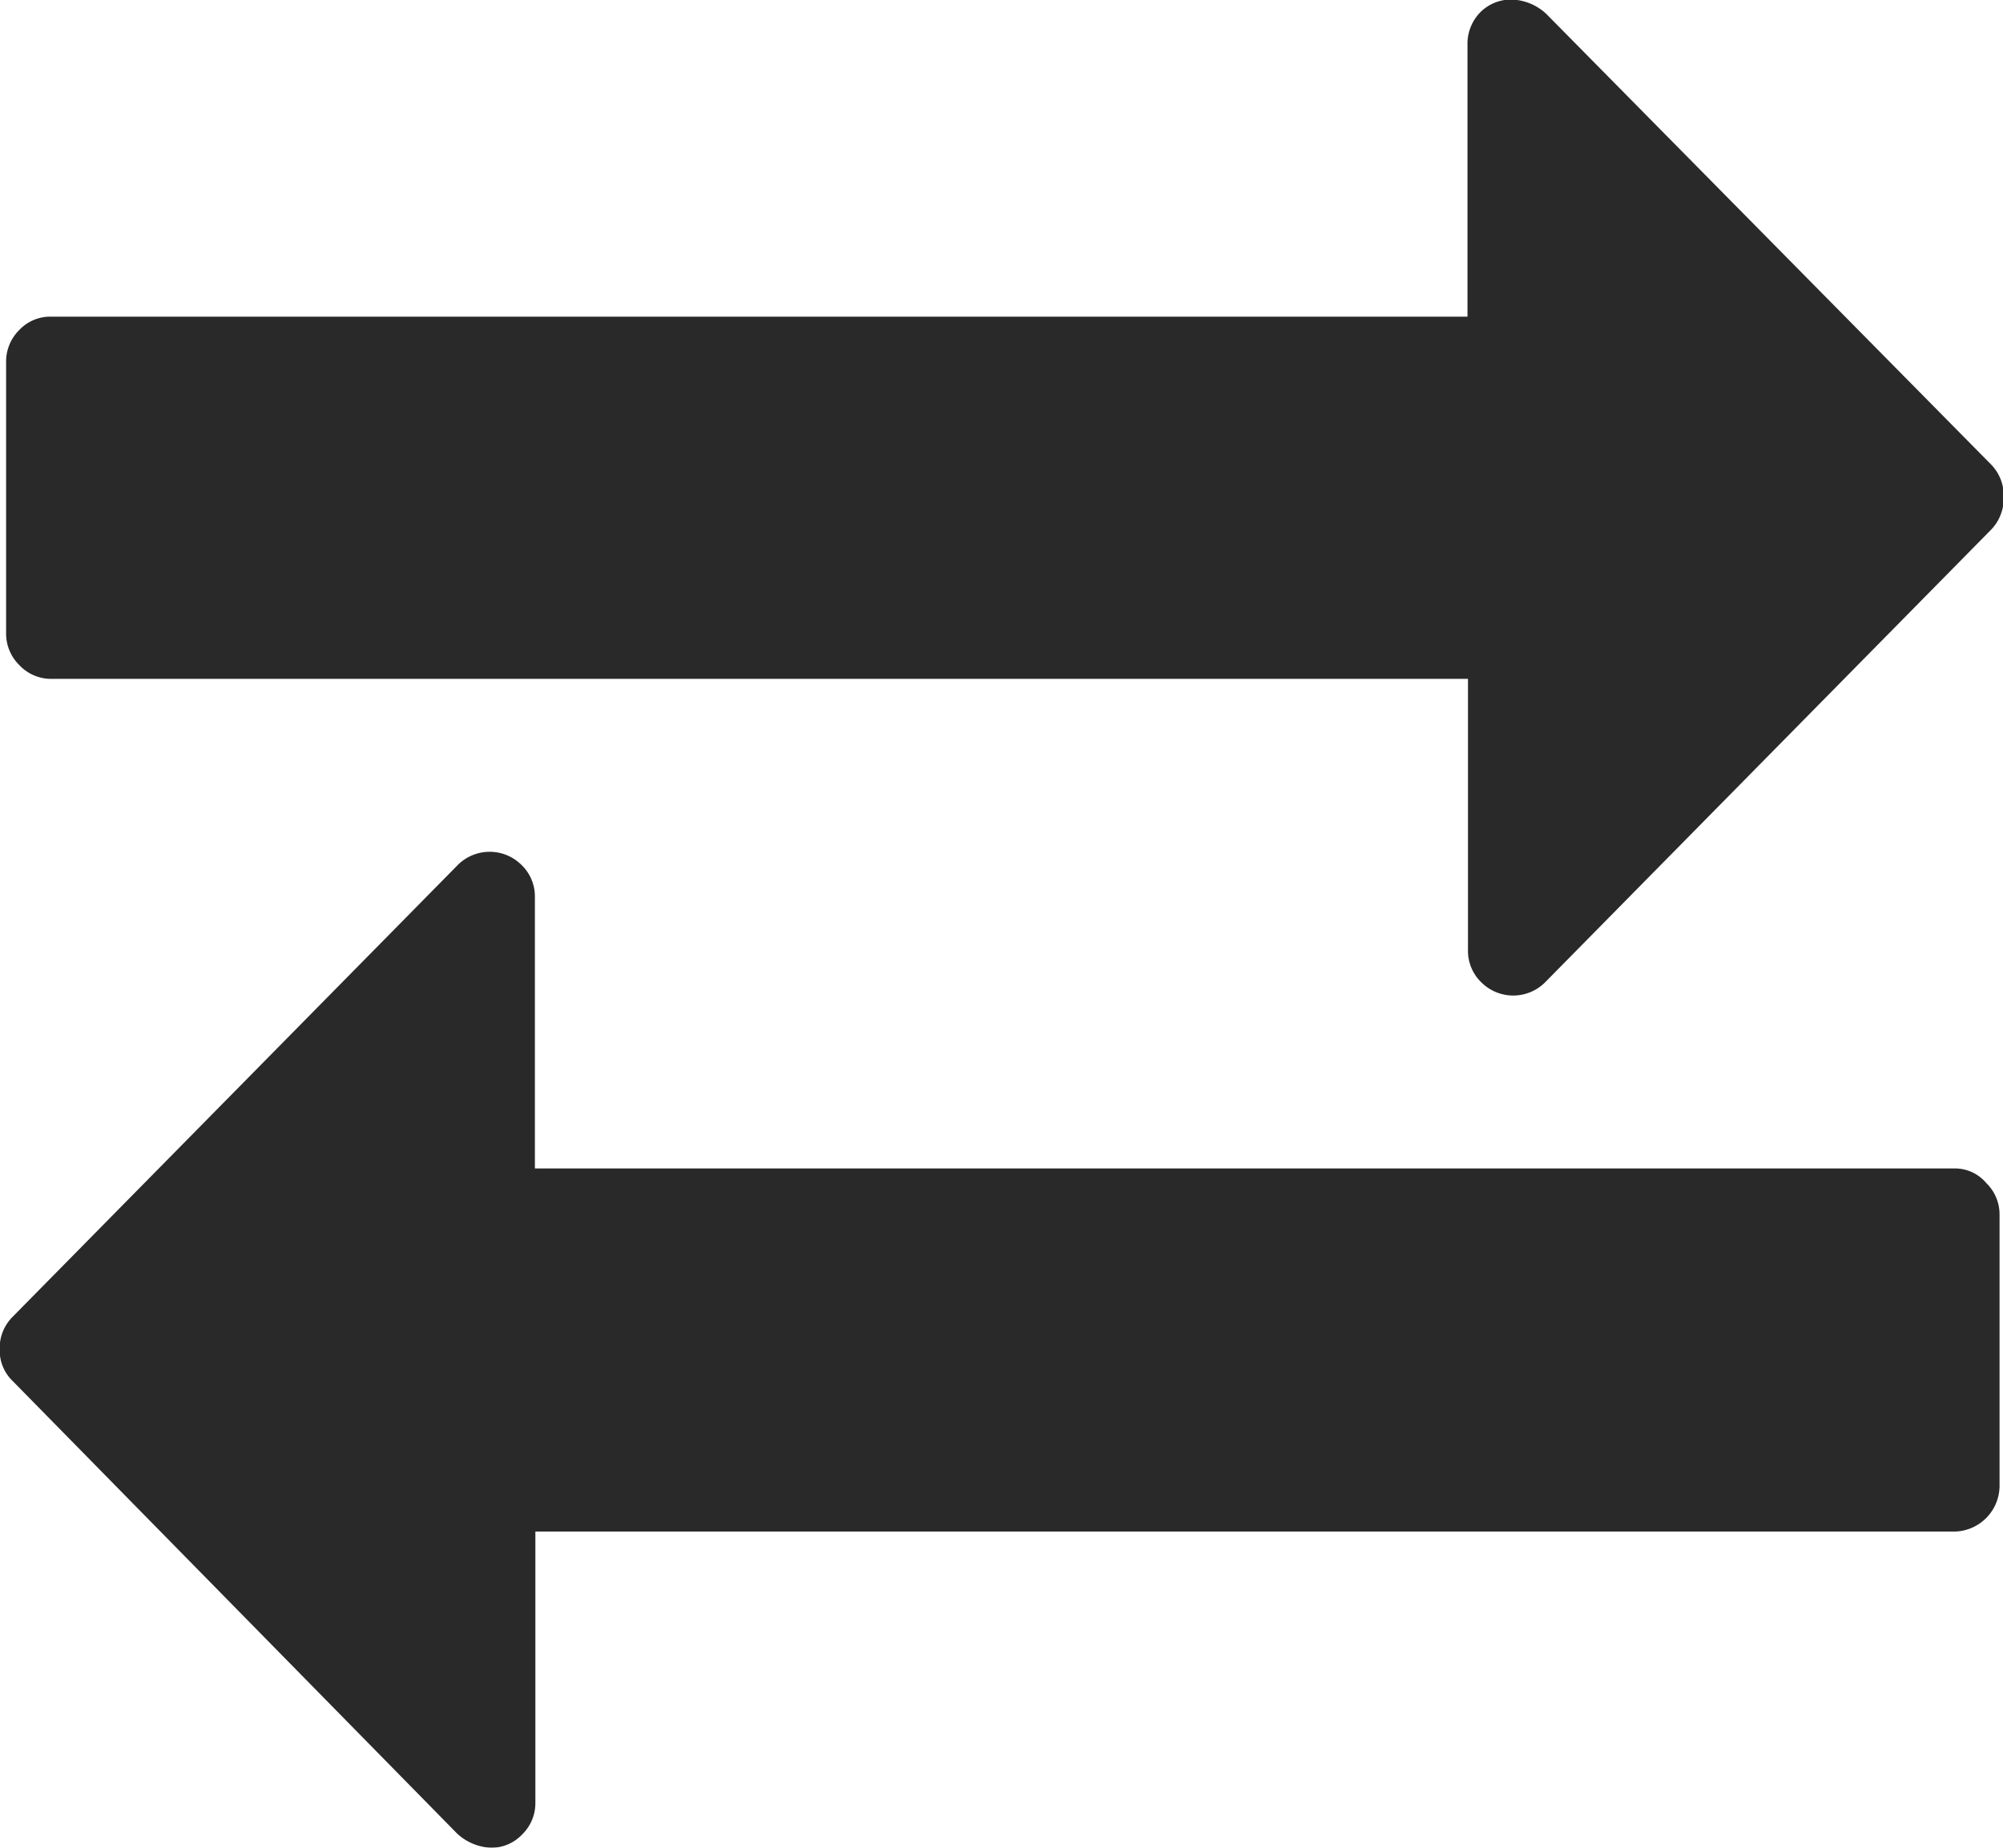 <svg xmlns="http://www.w3.org/2000/svg" xmlns:xlink="http://www.w3.org/1999/xlink" width="45.281" height="41.78" viewBox="0 0 45.281 41.78">
<defs>
    <style>
      .cls-1 {
        fill: #292929;
        fill-rule: evenodd;
        filter: url(#filter);
      }
    </style>
    <filter id="filter" x="49.188" y="9787.06" width="45.281" height="41.78" filterUnits="userSpaceOnUse">
      <feFlood result="flood" flood-color="#848484"/>
      <feComposite result="composite" operator="in" in2="SourceGraphic"/>
      <feBlend result="blend" in2="SourceGraphic"/>
    </filter>
  </defs>
  <path id="_2ways" data-name="2ways" class="cls-1" d="M50.332,9802.41H82.374v6.14a0.985,0.985,0,0,0,.3.72,1.02,1.02,0,0,0,1.435.01l10.088-10.24a1.017,1.017,0,0,0,.287-0.74,1,1,0,0,0-.287-0.74L84.14,9787.37a1.205,1.205,0,0,0-.761-0.32,0.983,0.983,0,0,0-.729.29,1.018,1.018,0,0,0-.287.74v6.14H50.332a0.957,0.957,0,0,0-.706.3,1,1,0,0,0-.3.72v6.14a1,1,0,0,0,.3.72A0.985,0.985,0,0,0,50.332,9802.41Zm43.048,11.07h-32.1v-6.14a0.985,0.985,0,0,0-.3-0.72,1.02,1.02,0,0,0-1.435-.01l-10.077,10.23a1,1,0,0,0-.287.74,0.958,0.958,0,0,0,.287.7l10.055,10.24a1.206,1.206,0,0,0,.762.32,0.956,0.956,0,0,0,.706-0.3,0.985,0.985,0,0,0,.3-0.72v-6.13h32.1a1.039,1.039,0,0,0,1-1.02v-6.14a0.986,0.986,0,0,0-.3-0.72A0.923,0.923,0,0,0,93.38,9813.48Z" transform="translate(-49.188 -9787.06)"/>
</svg>
